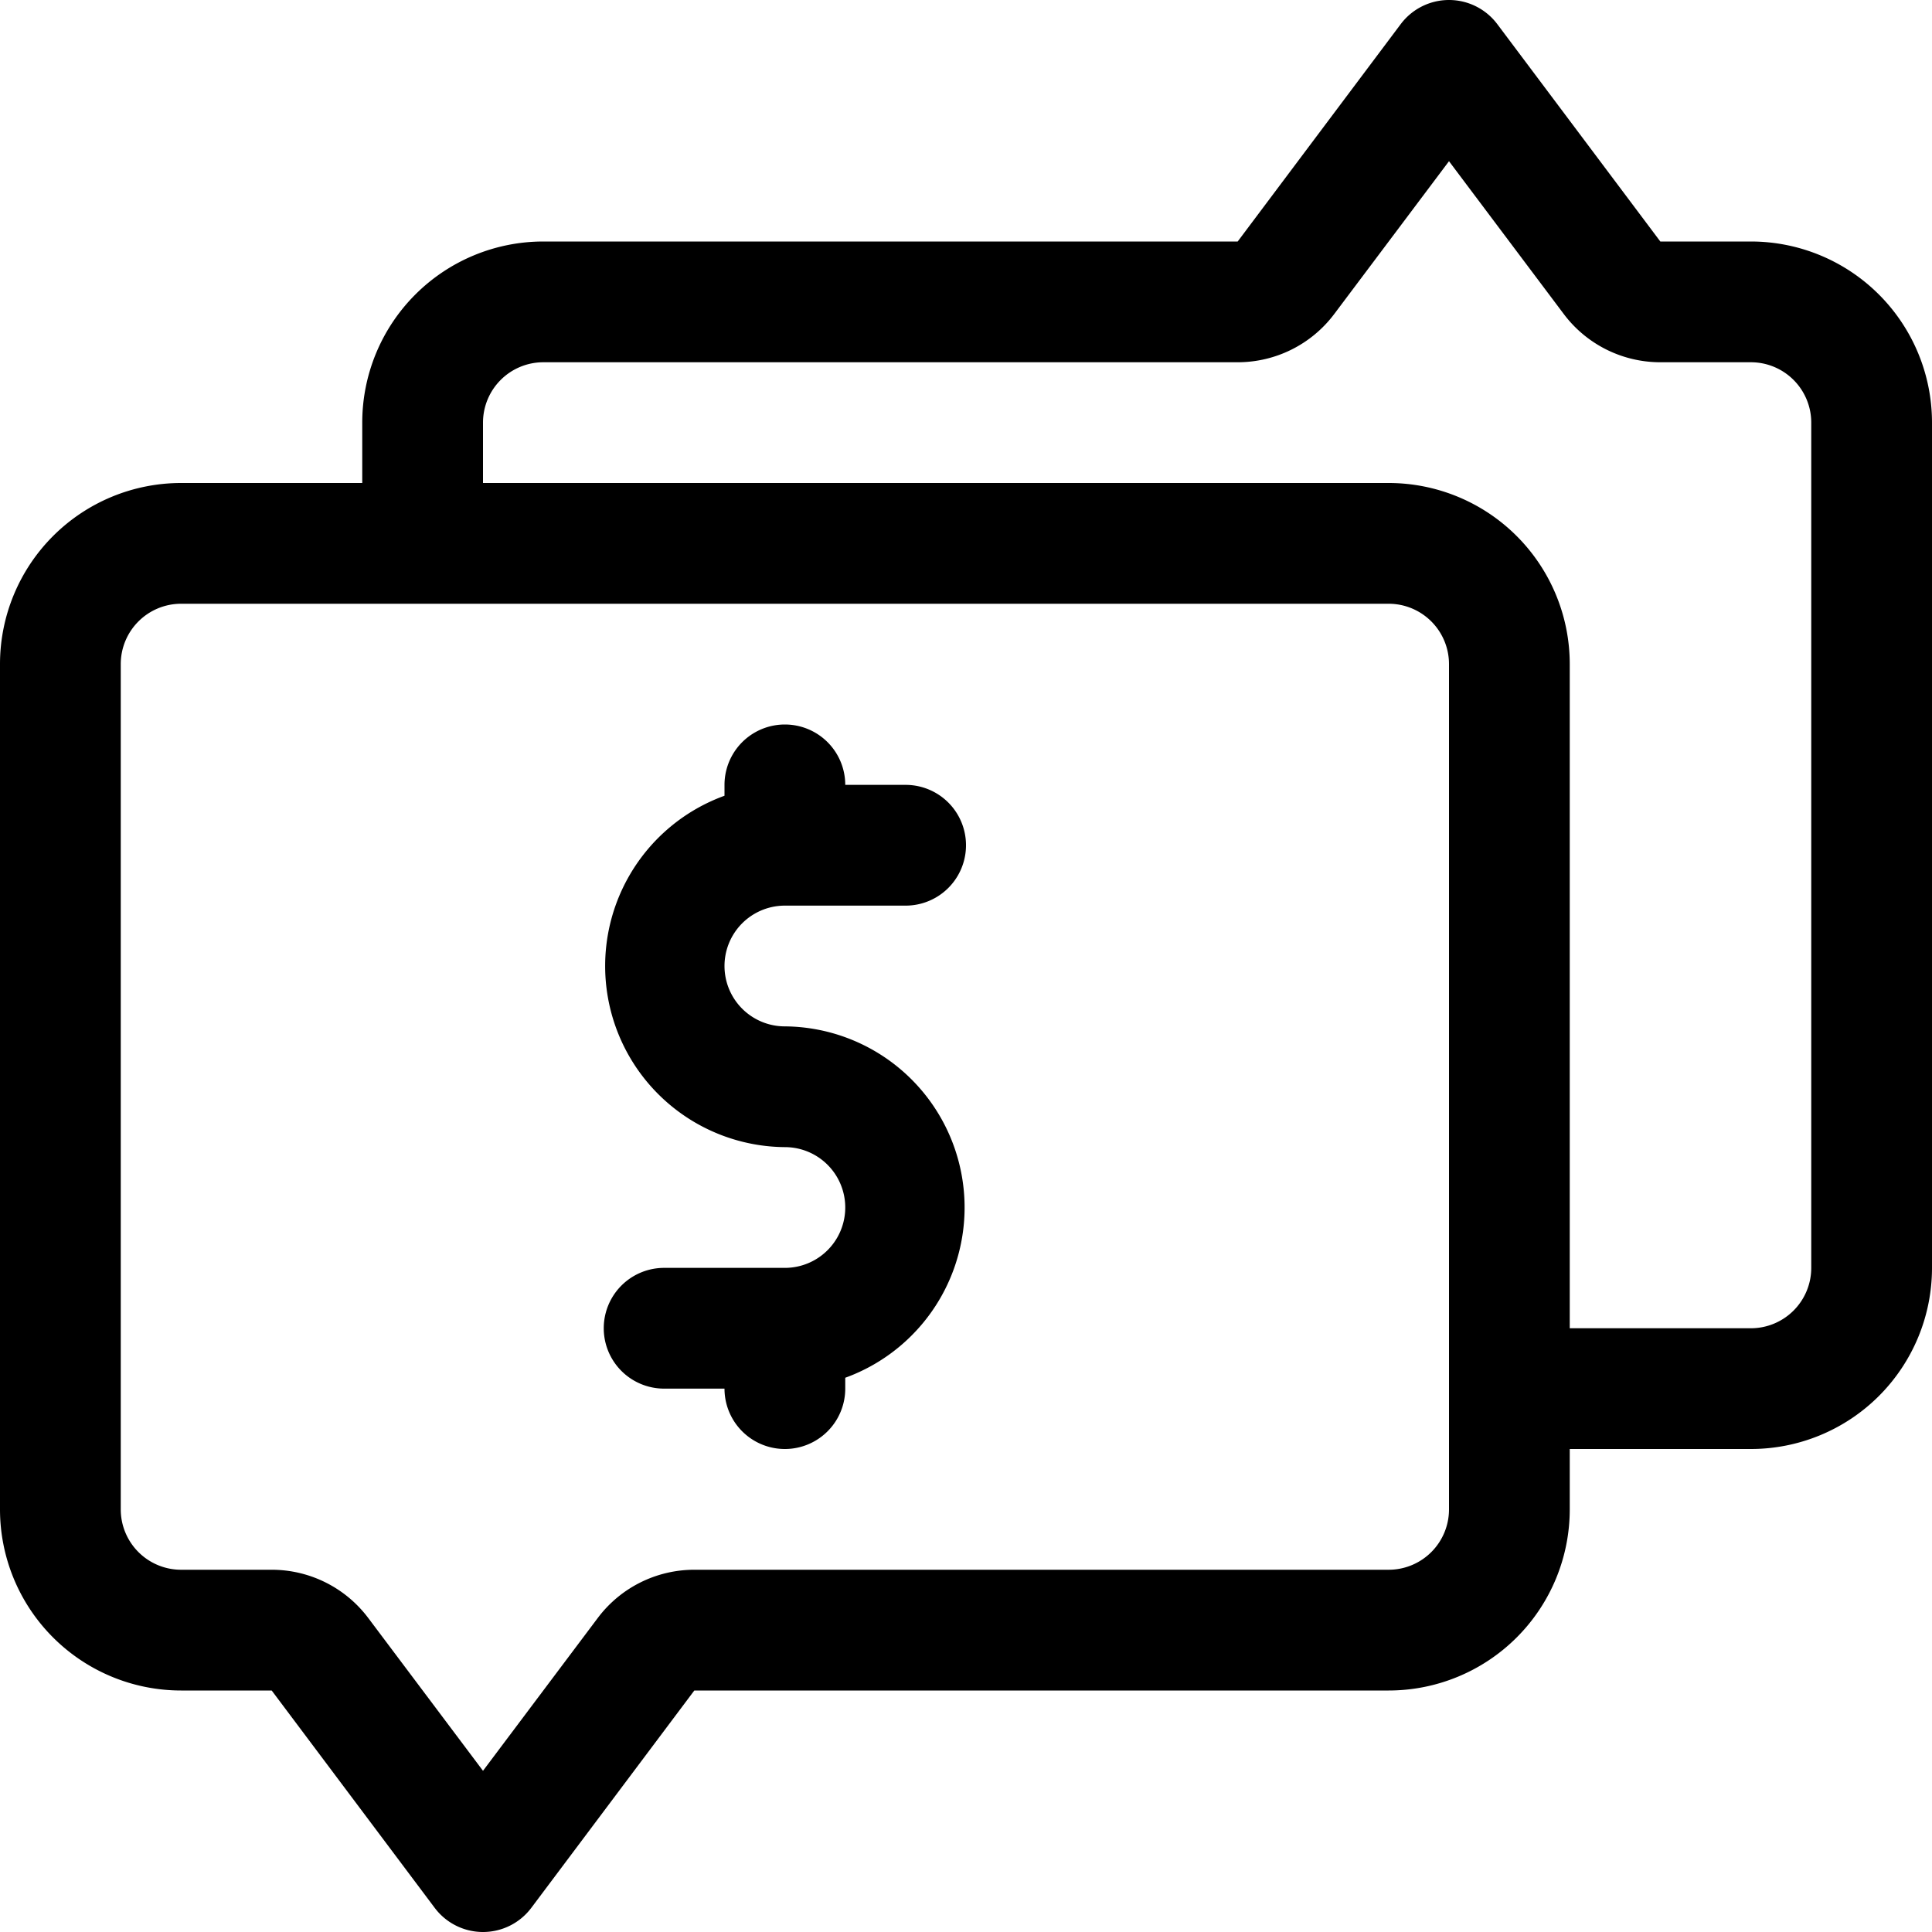 <?xml version="1.0" ?>
<!-- Скачано с сайта svg4.ru / Downloaded from svg4.ru -->
<svg fill="#000000" width="800px" height="800px" viewBox="0 0 32 32" xmlns="http://www.w3.org/2000/svg">
<g data-name="13. Chat" id="_13._Chat">
<path d="M29,4H27.5L24.8.4a1,1,0,0,0-1.6,0L20.5,4H9A3,3,0,0,0,6,7V8H3a3,3,0,0,0-3,3V25a3,3,0,0,0,3,3H4.5l2.7,3.6a1,1,0,0,0,1.6,0L11.5,28H23a3,3,0,0,0,3-3V24h3a3,3,0,0,0,3-3V7A3,3,0,0,0,29,4ZM24,25a1,1,0,0,1-1,1H11.5a2,2,0,0,0-1.6.8L8,29.33,6.1,26.8A2,2,0,0,0,4.5,26H3a1,1,0,0,1-1-1V11a1,1,0,0,1,1-1H23a1,1,0,0,1,1,1Zm6-4a1,1,0,0,1-1,1H26V11a3,3,0,0,0-3-3H8V7A1,1,0,0,1,9,6H20.5a2,2,0,0,0,1.6-.8L24,2.67,25.9,5.2a2,2,0,0,0,1.6.8H29a1,1,0,0,1,1,1Z"/>
<path d="M13,15h2a1,1,0,0,0,0-2H14a1,1,0,0,0-2,0v.18A3,3,0,0,0,13,19a1,1,0,0,1,0,2H11a1,1,0,0,0,0,2h1a1,1,0,0,0,2,0v-.18A3,3,0,0,0,13,17a1,1,0,0,1,0-2Z"/>
</g>
</svg>